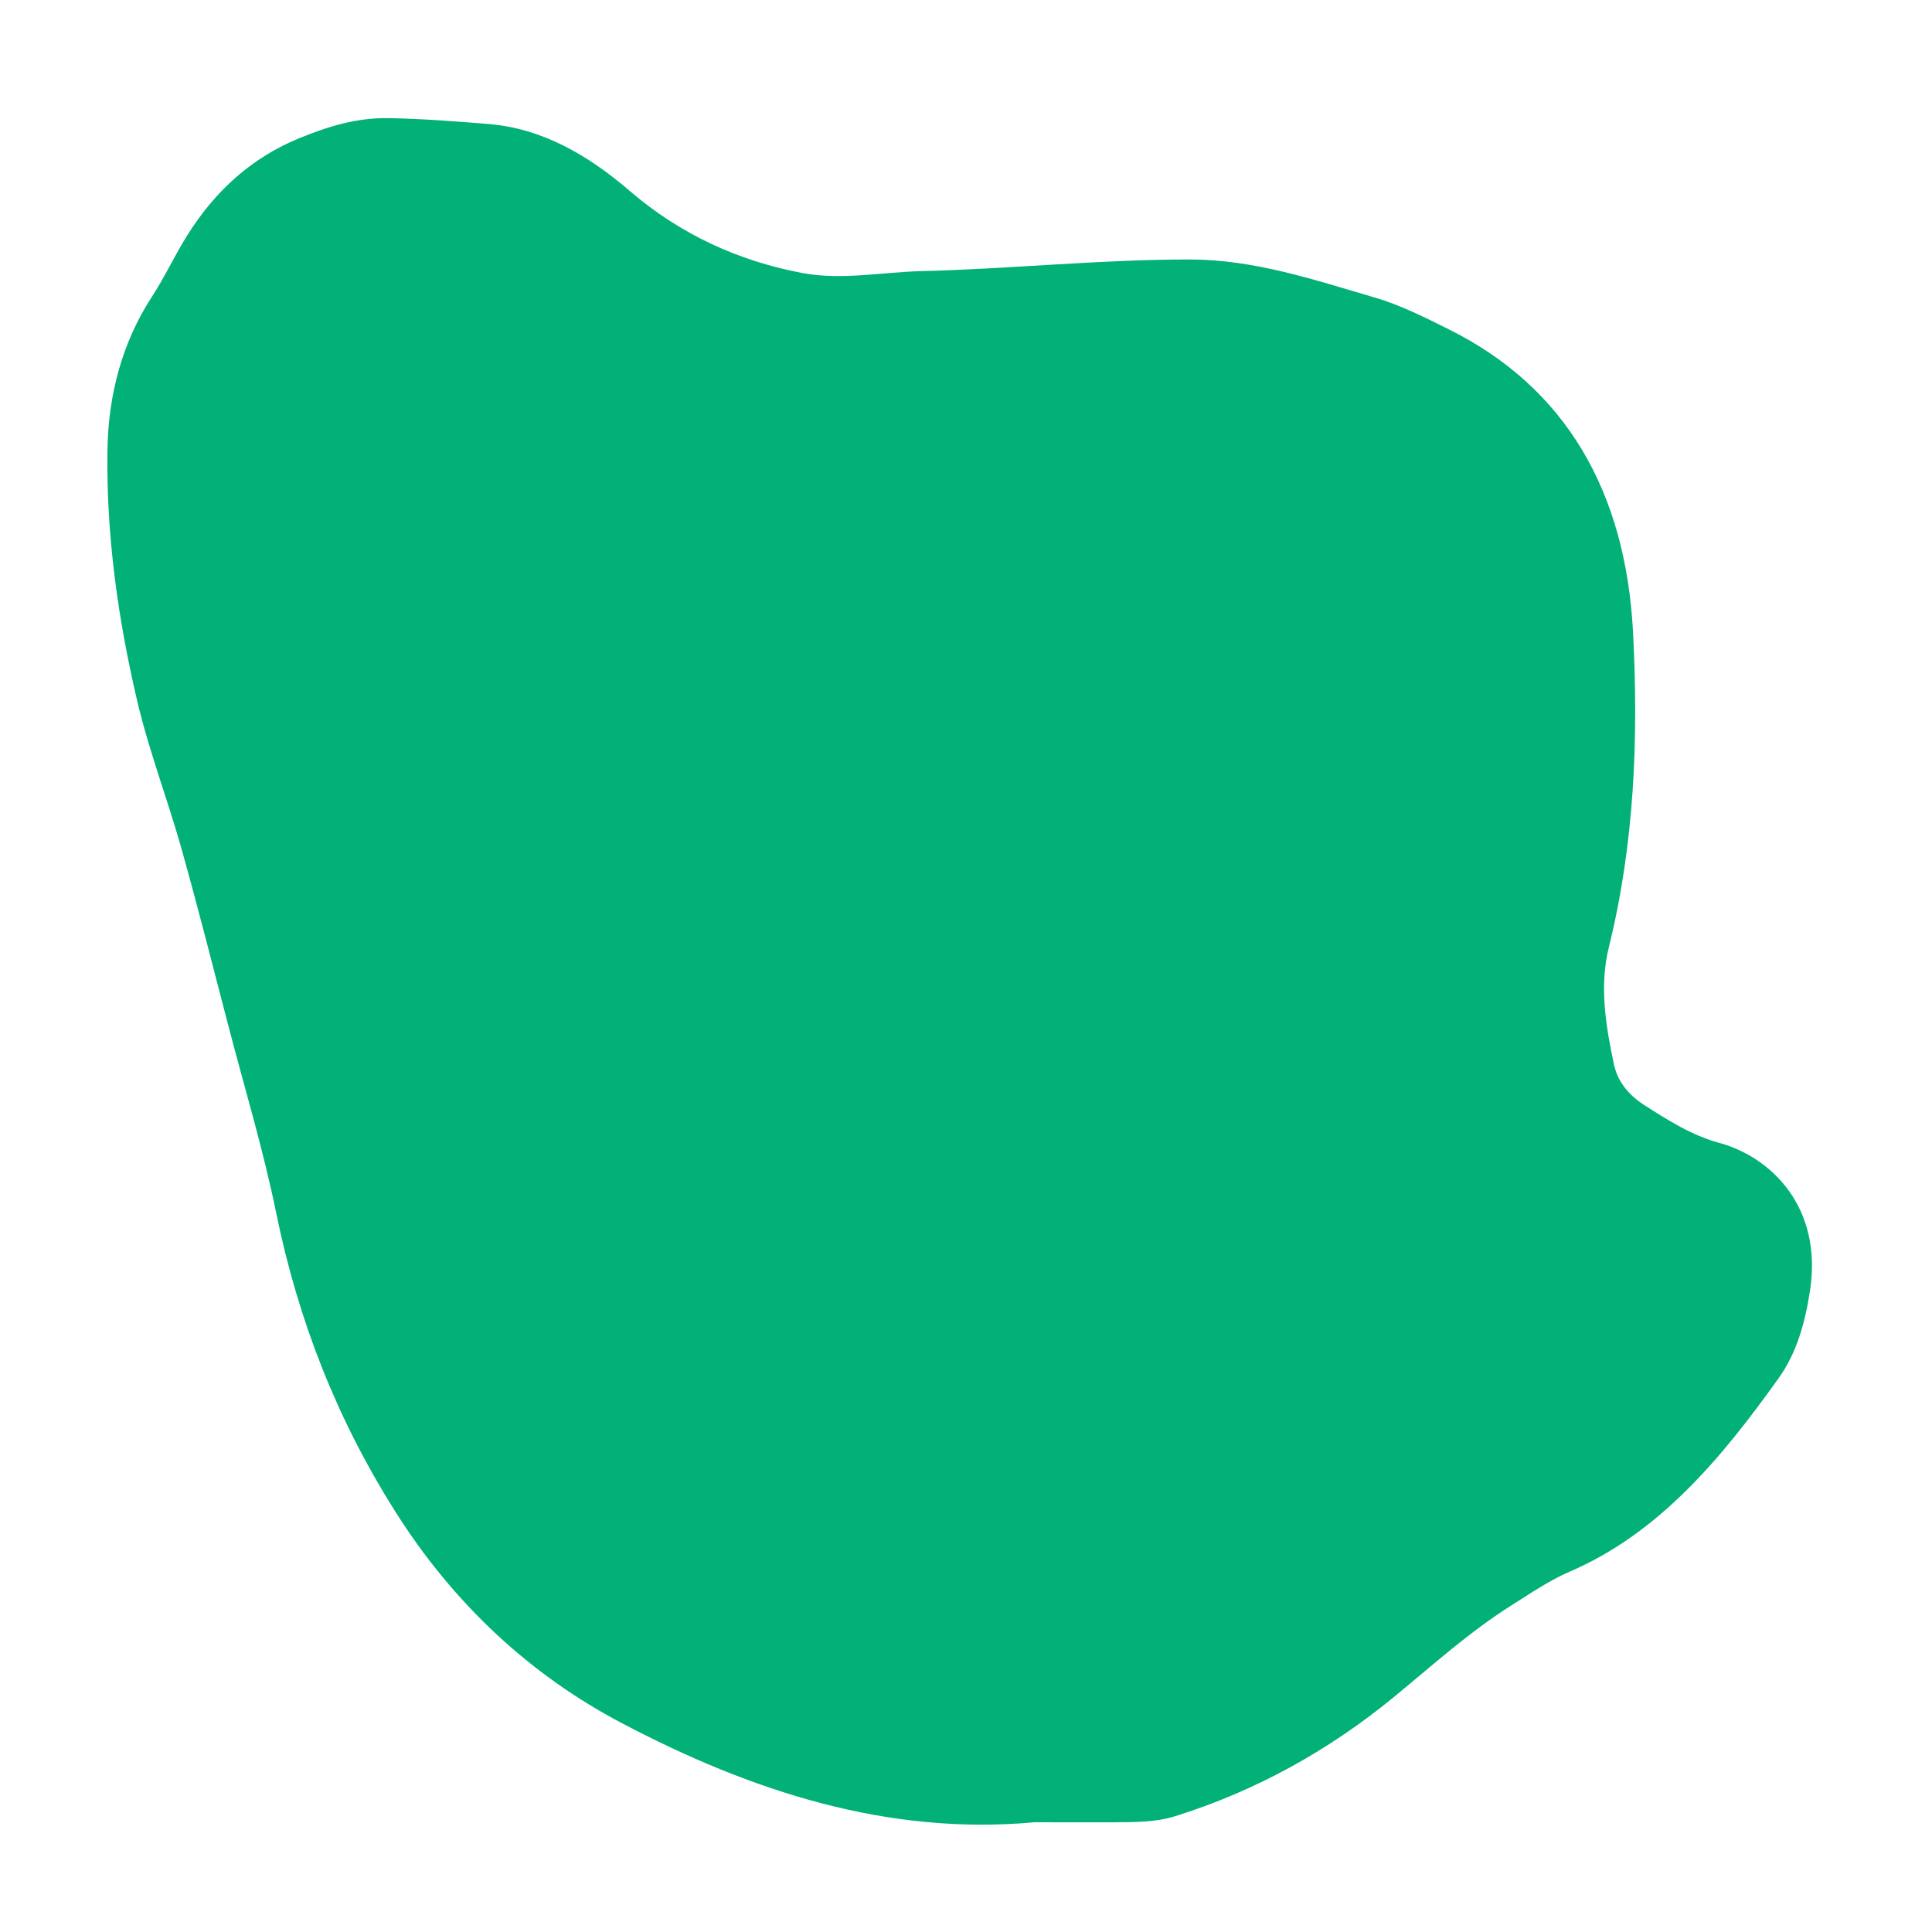 <svg width="36" height="36" viewBox="0 0 36 36" fill="none" xmlns="http://www.w3.org/2000/svg">
<path d="M19.278 33.955C16.542 34.207 13.997 33.378 11.581 32.105C9.893 31.216 8.46 29.901 7.358 28.154C6.283 26.45 5.557 24.612 5.144 22.59C4.908 21.433 4.566 20.303 4.268 19.163C3.977 18.045 3.693 16.925 3.382 15.815C3.12 14.886 2.772 13.983 2.552 13.042C2.197 11.523 1.979 9.967 2.002 8.395C2.017 7.365 2.271 6.388 2.834 5.524C3.07 5.161 3.256 4.758 3.489 4.385C4.02 3.539 4.703 2.934 5.574 2.576C6.118 2.353 6.652 2.19 7.253 2.201C7.873 2.214 8.492 2.26 9.107 2.311C10.094 2.392 10.951 2.885 11.725 3.55C12.676 4.369 13.753 4.857 14.931 5.084C15.679 5.228 16.424 5.07 17.171 5.052C18.838 5.011 20.5 4.834 22.172 4.835C23.373 4.836 24.491 5.215 25.623 5.546C26.094 5.684 26.547 5.913 26.995 6.136C29.188 7.225 30.292 9.174 30.429 11.777C30.532 13.748 30.457 15.72 29.978 17.652C29.799 18.376 29.921 19.12 30.075 19.84C30.148 20.176 30.372 20.42 30.636 20.59C31.079 20.874 31.526 21.157 32.029 21.294C33.009 21.559 33.963 22.5 33.727 24.047C33.634 24.654 33.48 25.206 33.144 25.678C32.073 27.178 30.915 28.567 29.25 29.285C28.873 29.447 28.523 29.687 28.169 29.91C27.387 30.402 26.689 31.033 25.968 31.626C24.737 32.635 23.378 33.378 21.901 33.841C21.523 33.959 21.139 33.952 20.755 33.956C20.263 33.959 19.769 33.955 19.278 33.955Z" fill="#01B178"/>
</svg>
